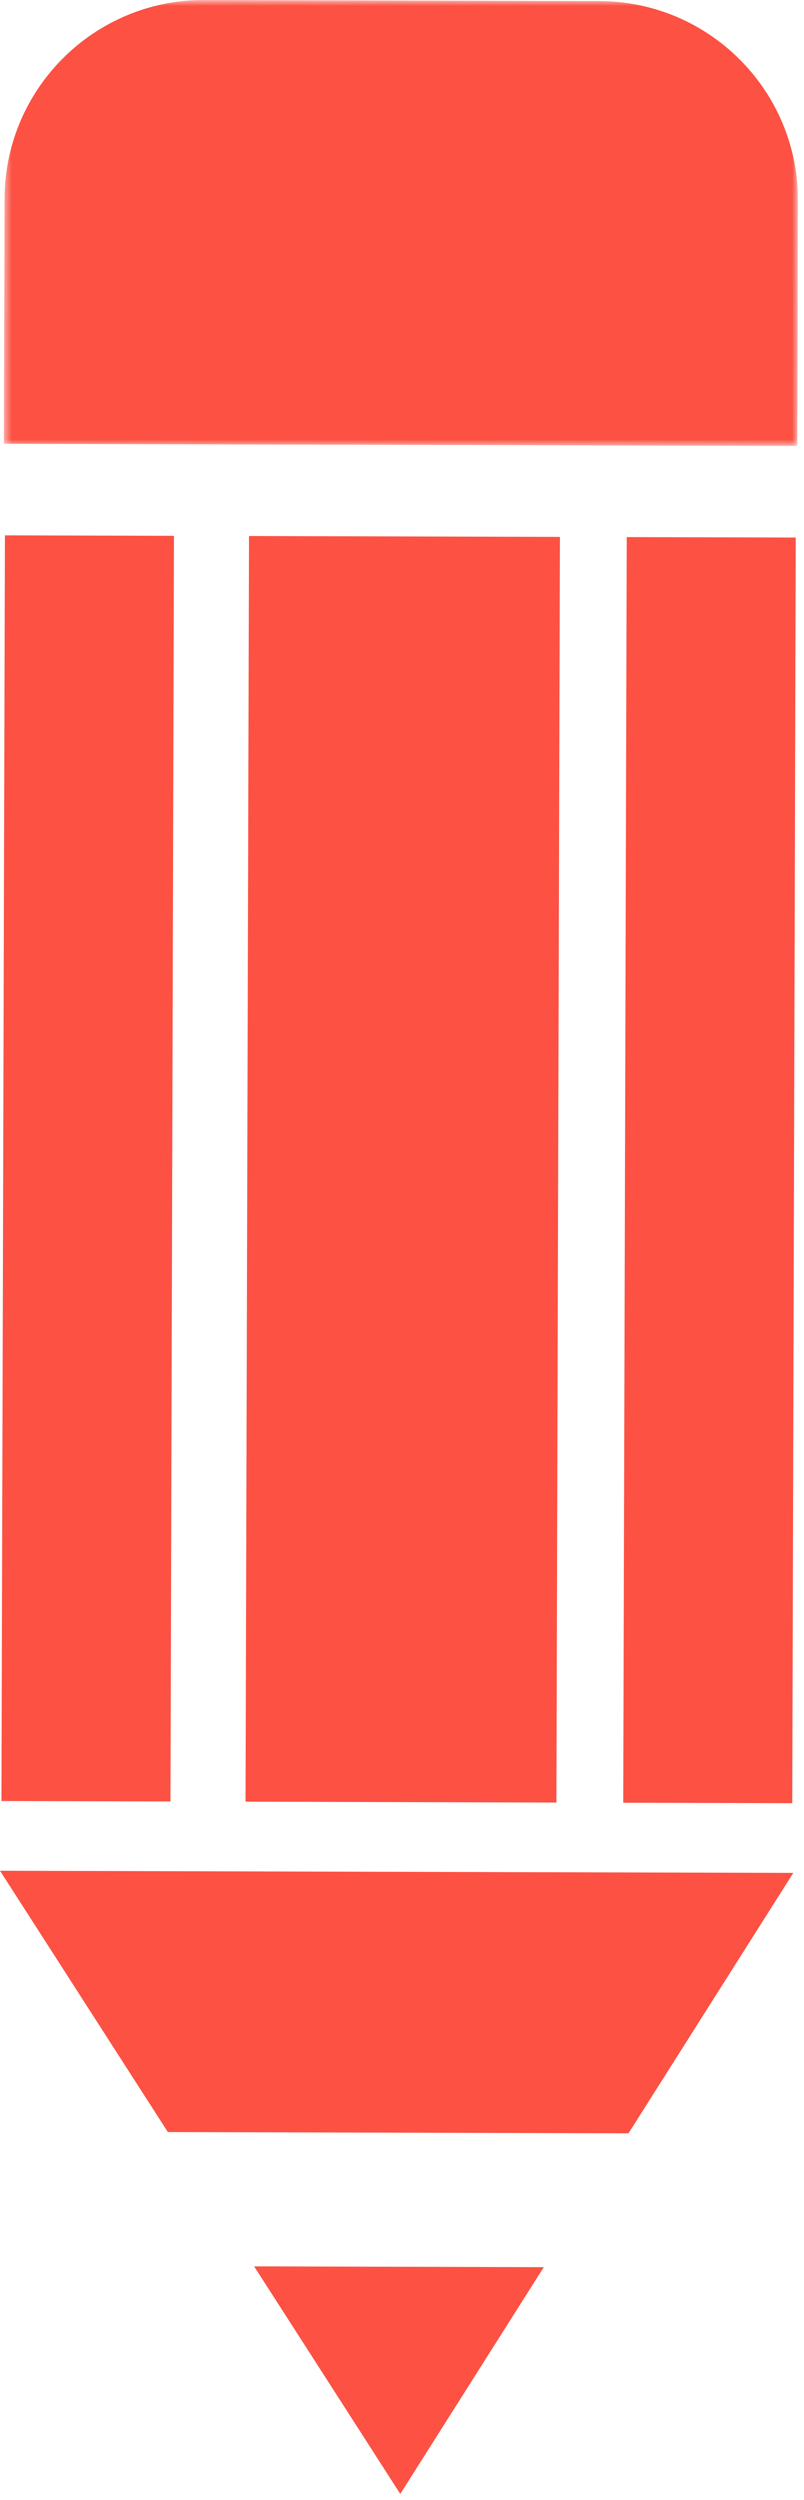 <?xml version="1.0" encoding="UTF-8"?>
<svg width="102px" height="317px" viewBox="0 0 102 317" version="1.1" xmlns="http://www.w3.org/2000/svg" xmlns:xlink="http://www.w3.org/1999/xlink">
    <!-- Generator: Sketch 53.2 (72643) - https://sketchapp.com -->
    <title>Group 9@3x</title>
    <desc>Created with Sketch.</desc>
    <defs>
        <polygon id="path-1" points="0.492 0.755 101.236 0.755 101.236 57.307 0.492 57.307"></polygon>
    </defs>
    <g id="Page-1" stroke="none" stroke-width="1" fill="none" fill-rule="evenodd">
        <g id="07" transform="translate(-98, -482)">
            <g id="Group-9" transform="translate(98, 481)">
                <polygon id="Fill-1" fill="#FC5143" points="31.592 68.971 31.15 229.464 70.589 229.576 71.035 69.082"></polygon>
                <polygon id="Fill-2" fill="#FC5143" points="0.183 229.381 21.627 229.438 22.07 68.945 0.625 68.887"></polygon>
                <polygon id="Fill-3" fill="#FC5143" points="79.511 69.105 79.067 229.596 100.511 229.658 100.953 69.163"></polygon>
                <polygon id="Fill-4" fill="#FC5143" points="21.294 271.358 79.735 271.518 100.644 238.496 0 238.223"></polygon>
                <polygon id="Fill-5" fill="#FC5143" points="50.782 317.245 68.99 288.49 32.239 288.389"></polygon>
                <g id="Group-8" transform="translate(0, 0.245)">
                    <mask id="mask-2" fill="white">
                        <use xlink:href="#path-1"></use>
                    </mask>
                    <g id="Clip-7"></g>
                    <path d="M76.047,0.892 L25.909,0.754 C11.959,0.716 0.619,11.996 0.579,25.947 L0.492,57.031 L101.152,57.307 L101.236,26.224 C101.275,12.273 90,0.932 76.047,0.892" id="Fill-6" fill="#FC5143" mask="url(#mask-2)"></path>
                </g>
            </g>
        </g>
    </g>
</svg>